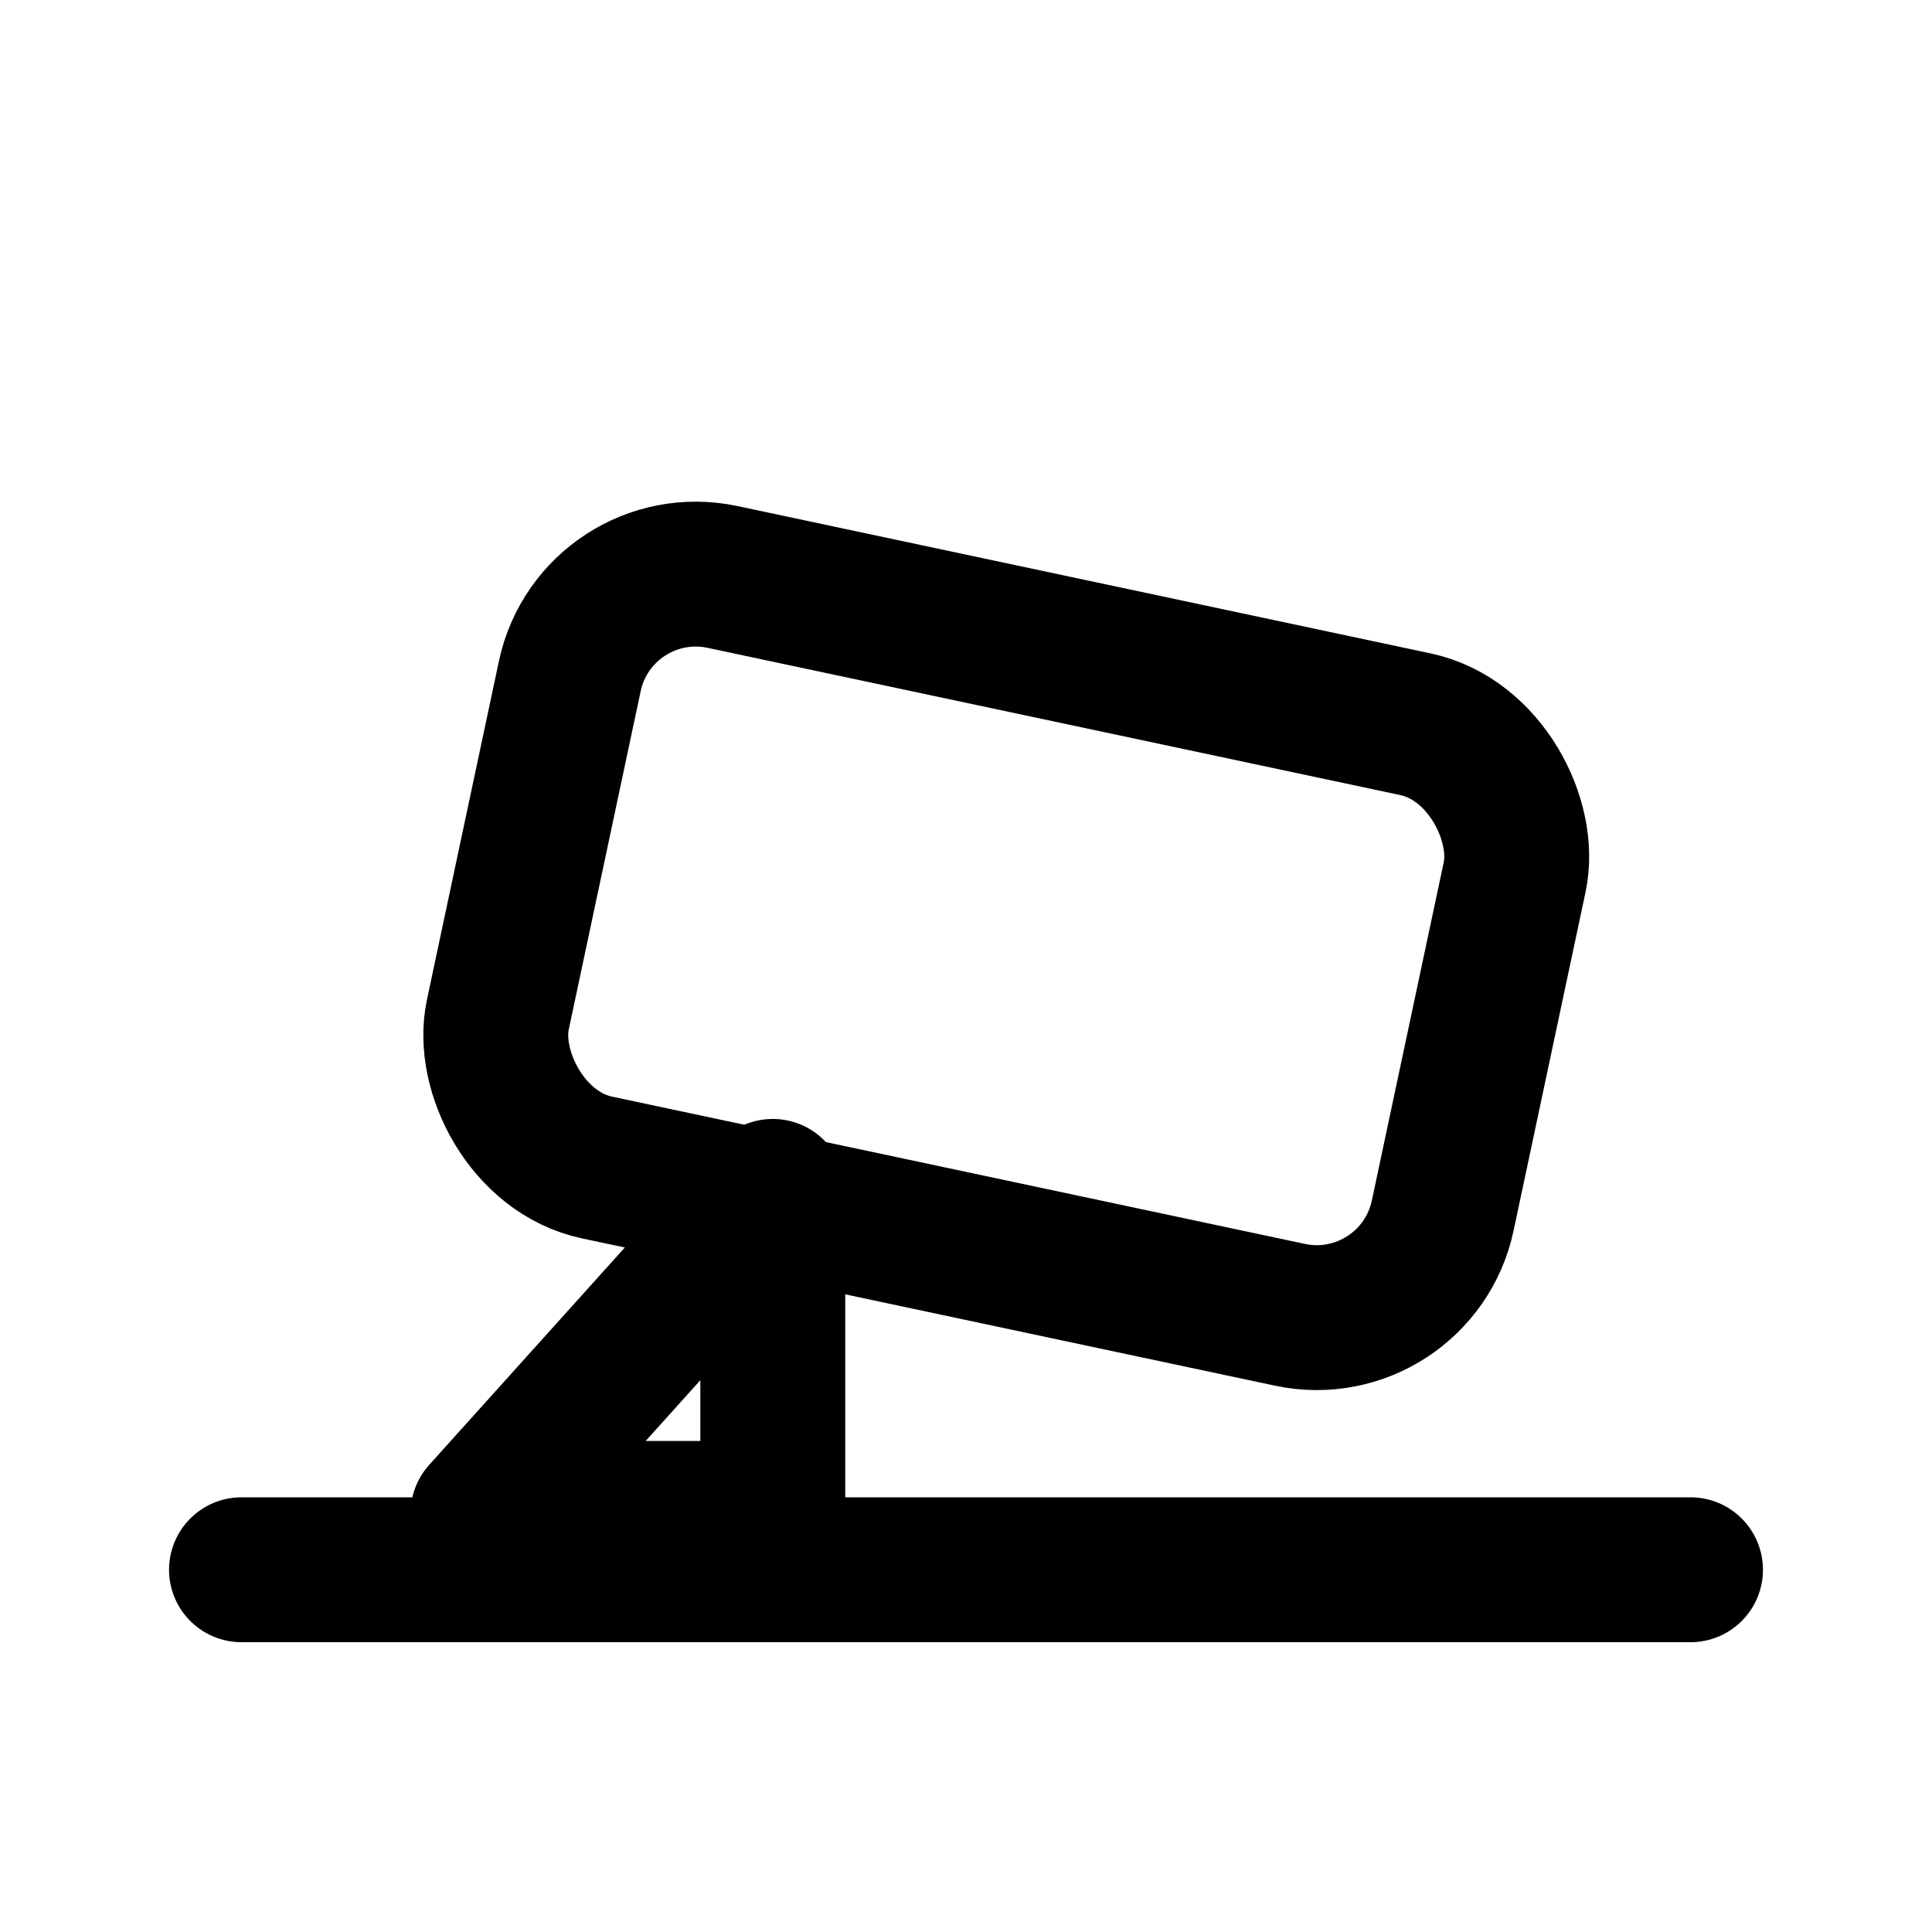 <svg stroke-linejoin="round" stroke-linecap="round" stroke-width="1.8" stroke="currentColor" fill="none" aria-labelledby="ico-stand" role="img" viewBox="0 0 24 24" height="24" width="24" xmlns="http://www.w3.org/2000/svg">
  <title id="ico-stand">Standfunktion</title>
  <path d="M3 19.5H21"></path>
  <rect transform="rotate(12 12.5 11.75)" rx="1.6" height="7.5" width="12" y="8" x="6.5"></rect>
  <path d="M6 18.8 L9.6 14.8 L9.6 18.8 Z"></path>
</svg>